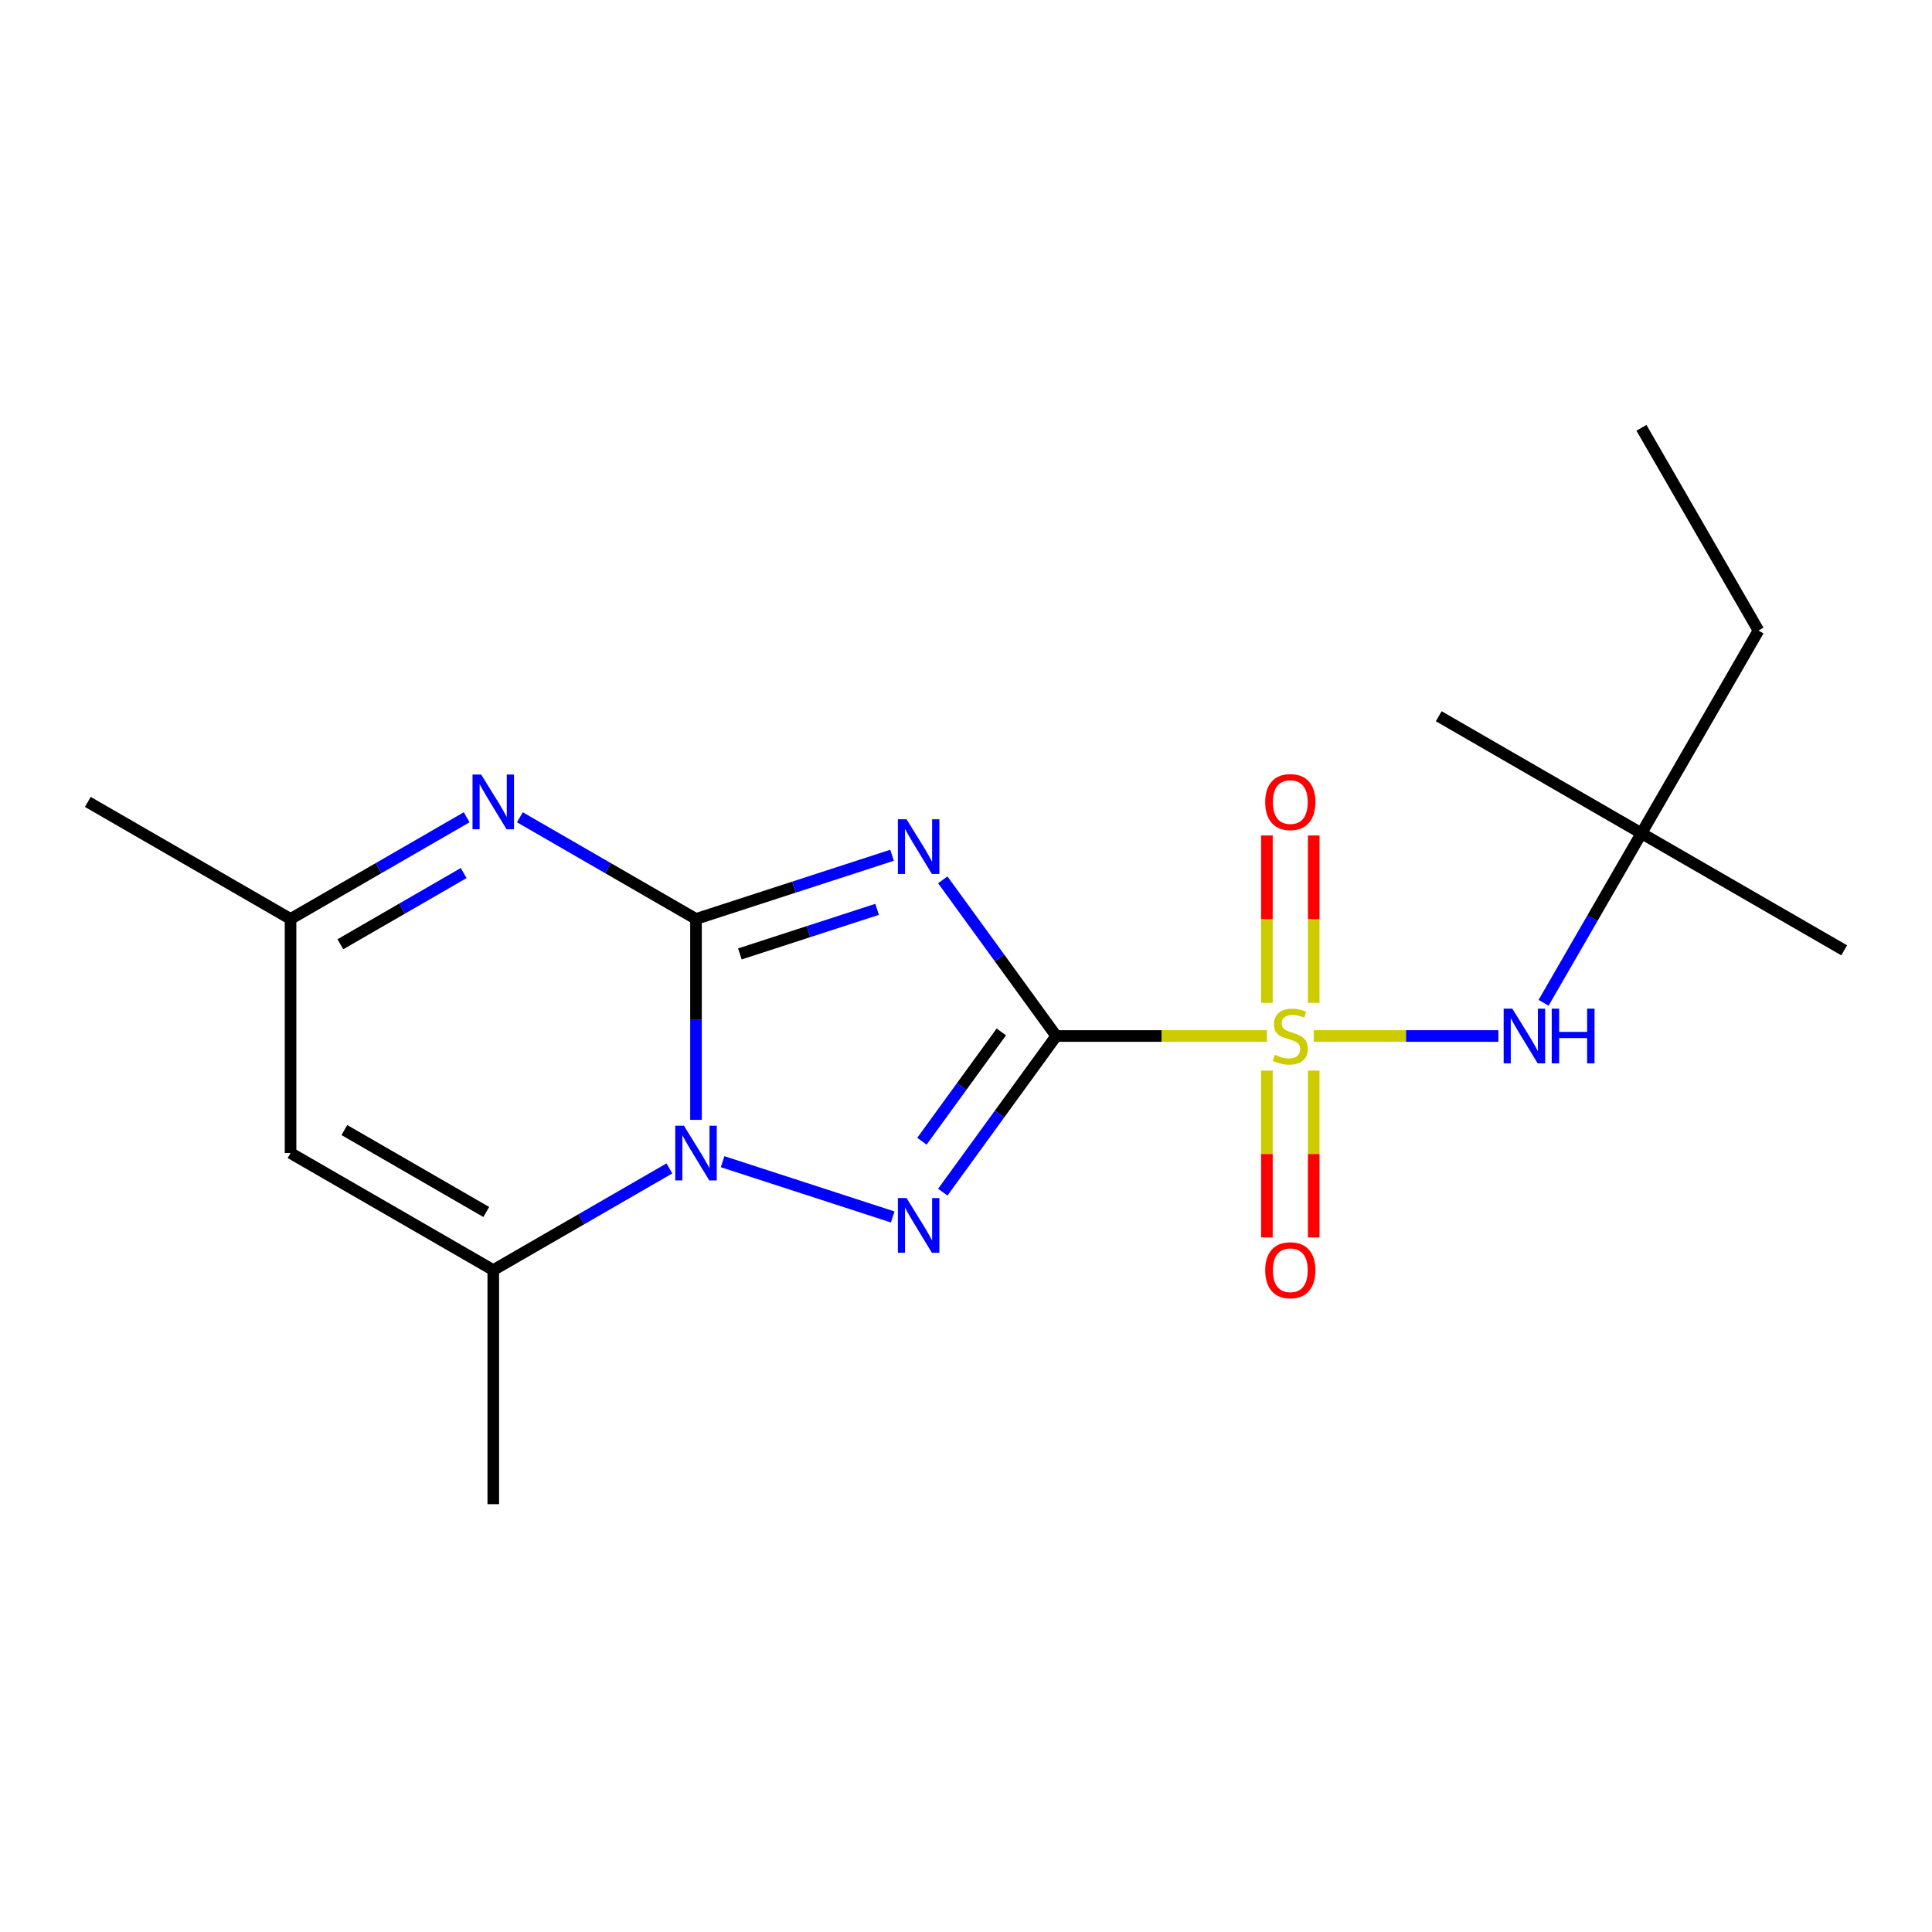 <?xml version='1.0' encoding='iso-8859-1'?>
<svg version='1.1' baseProfile='full'
              xmlns='http://www.w3.org/2000/svg'
                      xmlns:rdkit='http://www.rdkit.org/xml'
                      xmlns:xlink='http://www.w3.org/1999/xlink'
                  xml:space='preserve'
width='1000px' height='1000px' viewBox='0 0 1000 1000'>
<!-- END OF HEADER -->
<rect style='opacity:1.0;fill:#FFFFFF;stroke:none' width='1000' height='1000' x='0' y='0'> </rect>
<path class='bond-1' d='M 546.702,536.233 L 517.337,495.815' style='fill:none;fill-rule:evenodd;stroke:#000000;stroke-width:6px;stroke-linecap:butt;stroke-linejoin:miter;stroke-opacity:1' />
<path class='bond-1' d='M 517.337,495.815 L 487.972,455.398' style='fill:none;fill-rule:evenodd;stroke:#0000FF;stroke-width:6px;stroke-linecap:butt;stroke-linejoin:miter;stroke-opacity:1' />
<path class='bond-2' d='M 546.702,536.233 L 601.23,536.233' style='fill:none;fill-rule:evenodd;stroke:#000000;stroke-width:6px;stroke-linecap:butt;stroke-linejoin:miter;stroke-opacity:1' />
<path class='bond-2' d='M 601.23,536.233 L 655.758,536.233' style='fill:none;fill-rule:evenodd;stroke:#CCCC00;stroke-width:6px;stroke-linecap:butt;stroke-linejoin:miter;stroke-opacity:1' />
<path class='bond-4' d='M 546.702,536.233 L 517.337,576.65' style='fill:none;fill-rule:evenodd;stroke:#000000;stroke-width:6px;stroke-linecap:butt;stroke-linejoin:miter;stroke-opacity:1' />
<path class='bond-4' d='M 517.337,576.65 L 487.972,617.068' style='fill:none;fill-rule:evenodd;stroke:#0000FF;stroke-width:6px;stroke-linecap:butt;stroke-linejoin:miter;stroke-opacity:1' />
<path class='bond-4' d='M 518.288,534.114 L 497.733,562.407' style='fill:none;fill-rule:evenodd;stroke:#000000;stroke-width:6px;stroke-linecap:butt;stroke-linejoin:miter;stroke-opacity:1' />
<path class='bond-4' d='M 497.733,562.407 L 477.177,590.699' style='fill:none;fill-rule:evenodd;stroke:#0000FF;stroke-width:6px;stroke-linecap:butt;stroke-linejoin:miter;stroke-opacity:1' />
<path class='bond-0' d='M 360.249,475.651 L 410.982,459.167' style='fill:none;fill-rule:evenodd;stroke:#000000;stroke-width:6px;stroke-linecap:butt;stroke-linejoin:miter;stroke-opacity:1' />
<path class='bond-0' d='M 410.982,459.167 L 461.715,442.682' style='fill:none;fill-rule:evenodd;stroke:#0000FF;stroke-width:6px;stroke-linecap:butt;stroke-linejoin:miter;stroke-opacity:1' />
<path class='bond-0' d='M 382.958,493.752 L 418.47,482.213' style='fill:none;fill-rule:evenodd;stroke:#000000;stroke-width:6px;stroke-linecap:butt;stroke-linejoin:miter;stroke-opacity:1' />
<path class='bond-0' d='M 418.47,482.213 L 453.983,470.675' style='fill:none;fill-rule:evenodd;stroke:#0000FF;stroke-width:6px;stroke-linecap:butt;stroke-linejoin:miter;stroke-opacity:1' />
<path class='bond-5' d='M 360.249,475.651 L 314.668,449.334' style='fill:none;fill-rule:evenodd;stroke:#000000;stroke-width:6px;stroke-linecap:butt;stroke-linejoin:miter;stroke-opacity:1' />
<path class='bond-5' d='M 314.668,449.334 L 269.087,423.018' style='fill:none;fill-rule:evenodd;stroke:#0000FF;stroke-width:6px;stroke-linecap:butt;stroke-linejoin:miter;stroke-opacity:1' />
<path class='bond-19' d='M 360.249,475.651 L 360.249,527.638' style='fill:none;fill-rule:evenodd;stroke:#000000;stroke-width:6px;stroke-linecap:butt;stroke-linejoin:miter;stroke-opacity:1' />
<path class='bond-19' d='M 360.249,527.638 L 360.249,579.626' style='fill:none;fill-rule:evenodd;stroke:#0000FF;stroke-width:6px;stroke-linecap:butt;stroke-linejoin:miter;stroke-opacity:1' />
<path class='bond-8' d='M 679.976,536.233 L 727.771,536.233' style='fill:none;fill-rule:evenodd;stroke:#CCCC00;stroke-width:6px;stroke-linecap:butt;stroke-linejoin:miter;stroke-opacity:1' />
<path class='bond-8' d='M 727.771,536.233 L 775.565,536.233' style='fill:none;fill-rule:evenodd;stroke:#0000FF;stroke-width:6px;stroke-linecap:butt;stroke-linejoin:miter;stroke-opacity:1' />
<path class='bond-10' d='M 655.751,554.142 L 655.751,597.319' style='fill:none;fill-rule:evenodd;stroke:#CCCC00;stroke-width:6px;stroke-linecap:butt;stroke-linejoin:miter;stroke-opacity:1' />
<path class='bond-10' d='M 655.751,597.319 L 655.751,640.496' style='fill:none;fill-rule:evenodd;stroke:#FF0000;stroke-width:6px;stroke-linecap:butt;stroke-linejoin:miter;stroke-opacity:1' />
<path class='bond-10' d='M 679.983,554.142 L 679.983,597.319' style='fill:none;fill-rule:evenodd;stroke:#CCCC00;stroke-width:6px;stroke-linecap:butt;stroke-linejoin:miter;stroke-opacity:1' />
<path class='bond-10' d='M 679.983,597.319 L 679.983,640.496' style='fill:none;fill-rule:evenodd;stroke:#FF0000;stroke-width:6px;stroke-linecap:butt;stroke-linejoin:miter;stroke-opacity:1' />
<path class='bond-11' d='M 679.983,519.084 L 679.983,475.756' style='fill:none;fill-rule:evenodd;stroke:#CCCC00;stroke-width:6px;stroke-linecap:butt;stroke-linejoin:miter;stroke-opacity:1' />
<path class='bond-11' d='M 679.983,475.756 L 679.983,432.429' style='fill:none;fill-rule:evenodd;stroke:#FF0000;stroke-width:6px;stroke-linecap:butt;stroke-linejoin:miter;stroke-opacity:1' />
<path class='bond-11' d='M 655.751,519.084 L 655.751,475.756' style='fill:none;fill-rule:evenodd;stroke:#CCCC00;stroke-width:6px;stroke-linecap:butt;stroke-linejoin:miter;stroke-opacity:1' />
<path class='bond-11' d='M 655.751,475.756 L 655.751,432.429' style='fill:none;fill-rule:evenodd;stroke:#FF0000;stroke-width:6px;stroke-linecap:butt;stroke-linejoin:miter;stroke-opacity:1' />
<path class='bond-3' d='M 374.018,601.289 L 462.077,629.901' style='fill:none;fill-rule:evenodd;stroke:#0000FF;stroke-width:6px;stroke-linecap:butt;stroke-linejoin:miter;stroke-opacity:1' />
<path class='bond-6' d='M 346.48,604.765 L 300.899,631.081' style='fill:none;fill-rule:evenodd;stroke:#0000FF;stroke-width:6px;stroke-linecap:butt;stroke-linejoin:miter;stroke-opacity:1' />
<path class='bond-6' d='M 300.899,631.081 L 255.318,657.397' style='fill:none;fill-rule:evenodd;stroke:#000000;stroke-width:6px;stroke-linecap:butt;stroke-linejoin:miter;stroke-opacity:1' />
<path class='bond-9' d='M 241.549,423.018 L 195.967,449.334' style='fill:none;fill-rule:evenodd;stroke:#0000FF;stroke-width:6px;stroke-linecap:butt;stroke-linejoin:miter;stroke-opacity:1' />
<path class='bond-9' d='M 195.967,449.334 L 150.386,475.651' style='fill:none;fill-rule:evenodd;stroke:#000000;stroke-width:6px;stroke-linecap:butt;stroke-linejoin:miter;stroke-opacity:1' />
<path class='bond-9' d='M 239.991,451.899 L 208.084,470.321' style='fill:none;fill-rule:evenodd;stroke:#0000FF;stroke-width:6px;stroke-linecap:butt;stroke-linejoin:miter;stroke-opacity:1' />
<path class='bond-9' d='M 208.084,470.321 L 176.177,488.742' style='fill:none;fill-rule:evenodd;stroke:#000000;stroke-width:6px;stroke-linecap:butt;stroke-linejoin:miter;stroke-opacity:1' />
<path class='bond-7' d='M 255.318,657.397 L 150.386,596.815' style='fill:none;fill-rule:evenodd;stroke:#000000;stroke-width:6px;stroke-linecap:butt;stroke-linejoin:miter;stroke-opacity:1' />
<path class='bond-7' d='M 251.694,627.324 L 178.242,584.916' style='fill:none;fill-rule:evenodd;stroke:#000000;stroke-width:6px;stroke-linecap:butt;stroke-linejoin:miter;stroke-opacity:1' />
<path class='bond-13' d='M 255.318,657.397 L 255.318,778.562' style='fill:none;fill-rule:evenodd;stroke:#000000;stroke-width:6px;stroke-linecap:butt;stroke-linejoin:miter;stroke-opacity:1' />
<path class='bond-20' d='M 150.386,596.815 L 150.386,475.651' style='fill:none;fill-rule:evenodd;stroke:#000000;stroke-width:6px;stroke-linecap:butt;stroke-linejoin:miter;stroke-opacity:1' />
<path class='bond-12' d='M 798.956,519.044 L 824.285,475.172' style='fill:none;fill-rule:evenodd;stroke:#0000FF;stroke-width:6px;stroke-linecap:butt;stroke-linejoin:miter;stroke-opacity:1' />
<path class='bond-12' d='M 824.285,475.172 L 849.614,431.301' style='fill:none;fill-rule:evenodd;stroke:#000000;stroke-width:6px;stroke-linecap:butt;stroke-linejoin:miter;stroke-opacity:1' />
<path class='bond-14' d='M 150.386,475.651 L 45.455,415.068' style='fill:none;fill-rule:evenodd;stroke:#000000;stroke-width:6px;stroke-linecap:butt;stroke-linejoin:miter;stroke-opacity:1' />
<path class='bond-15' d='M 849.614,431.301 L 910.196,326.37' style='fill:none;fill-rule:evenodd;stroke:#000000;stroke-width:6px;stroke-linecap:butt;stroke-linejoin:miter;stroke-opacity:1' />
<path class='bond-16' d='M 849.614,431.301 L 954.545,491.884' style='fill:none;fill-rule:evenodd;stroke:#000000;stroke-width:6px;stroke-linecap:butt;stroke-linejoin:miter;stroke-opacity:1' />
<path class='bond-17' d='M 849.614,431.301 L 744.682,370.719' style='fill:none;fill-rule:evenodd;stroke:#000000;stroke-width:6px;stroke-linecap:butt;stroke-linejoin:miter;stroke-opacity:1' />
<path class='bond-18' d='M 910.196,326.37 L 849.614,221.438' style='fill:none;fill-rule:evenodd;stroke:#000000;stroke-width:6px;stroke-linecap:butt;stroke-linejoin:miter;stroke-opacity:1' />
<path  class='atom-2' d='M 469.224 424.049
L 478.504 439.049
Q 479.424 440.529, 480.904 443.209
Q 482.384 445.889, 482.464 446.049
L 482.464 424.049
L 486.224 424.049
L 486.224 452.369
L 482.344 452.369
L 472.384 435.969
Q 471.224 434.049, 469.984 431.849
Q 468.784 429.649, 468.424 428.969
L 468.424 452.369
L 464.744 452.369
L 464.744 424.049
L 469.224 424.049
' fill='#0000FF'/>
<path  class='atom-3' d='M 659.867 545.953
Q 660.187 546.073, 661.507 546.633
Q 662.827 547.193, 664.267 547.553
Q 665.747 547.873, 667.187 547.873
Q 669.867 547.873, 671.427 546.593
Q 672.987 545.273, 672.987 542.993
Q 672.987 541.433, 672.187 540.473
Q 671.427 539.513, 670.227 538.993
Q 669.027 538.473, 667.027 537.873
Q 664.507 537.113, 662.987 536.393
Q 661.507 535.673, 660.427 534.153
Q 659.387 532.633, 659.387 530.073
Q 659.387 526.513, 661.787 524.313
Q 664.227 522.113, 669.027 522.113
Q 672.307 522.113, 676.027 523.673
L 675.107 526.753
Q 671.707 525.353, 669.147 525.353
Q 666.387 525.353, 664.867 526.513
Q 663.347 527.633, 663.387 529.593
Q 663.387 531.113, 664.147 532.033
Q 664.947 532.953, 666.067 533.473
Q 667.227 533.993, 669.147 534.593
Q 671.707 535.393, 673.227 536.193
Q 674.747 536.993, 675.827 538.633
Q 676.947 540.233, 676.947 542.993
Q 676.947 546.913, 674.307 549.033
Q 671.707 551.113, 667.347 551.113
Q 664.827 551.113, 662.907 550.553
Q 661.027 550.033, 658.787 549.113
L 659.867 545.953
' fill='#CCCC00'/>
<path  class='atom-4' d='M 353.989 582.655
L 363.269 597.655
Q 364.189 599.135, 365.669 601.815
Q 367.149 604.495, 367.229 604.655
L 367.229 582.655
L 370.989 582.655
L 370.989 610.975
L 367.109 610.975
L 357.149 594.575
Q 355.989 592.655, 354.749 590.455
Q 353.549 588.255, 353.189 587.575
L 353.189 610.975
L 349.509 610.975
L 349.509 582.655
L 353.989 582.655
' fill='#0000FF'/>
<path  class='atom-5' d='M 469.224 620.097
L 478.504 635.097
Q 479.424 636.577, 480.904 639.257
Q 482.384 641.937, 482.464 642.097
L 482.464 620.097
L 486.224 620.097
L 486.224 648.417
L 482.344 648.417
L 472.384 632.017
Q 471.224 630.097, 469.984 627.897
Q 468.784 625.697, 468.424 625.017
L 468.424 648.417
L 464.744 648.417
L 464.744 620.097
L 469.224 620.097
' fill='#0000FF'/>
<path  class='atom-6' d='M 249.058 400.908
L 258.338 415.908
Q 259.258 417.388, 260.738 420.068
Q 262.218 422.748, 262.298 422.908
L 262.298 400.908
L 266.058 400.908
L 266.058 429.228
L 262.178 429.228
L 252.218 412.828
Q 251.058 410.908, 249.818 408.708
Q 248.618 406.508, 248.258 405.828
L 248.258 429.228
L 244.578 429.228
L 244.578 400.908
L 249.058 400.908
' fill='#0000FF'/>
<path  class='atom-9' d='M 782.772 522.073
L 792.052 537.073
Q 792.972 538.553, 794.452 541.233
Q 795.932 543.913, 796.012 544.073
L 796.012 522.073
L 799.772 522.073
L 799.772 550.393
L 795.892 550.393
L 785.932 533.993
Q 784.772 532.073, 783.532 529.873
Q 782.332 527.673, 781.972 526.993
L 781.972 550.393
L 778.292 550.393
L 778.292 522.073
L 782.772 522.073
' fill='#0000FF'/>
<path  class='atom-9' d='M 803.172 522.073
L 807.012 522.073
L 807.012 534.113
L 821.492 534.113
L 821.492 522.073
L 825.332 522.073
L 825.332 550.393
L 821.492 550.393
L 821.492 537.313
L 807.012 537.313
L 807.012 550.393
L 803.172 550.393
L 803.172 522.073
' fill='#0000FF'/>
<path  class='atom-11' d='M 654.867 657.477
Q 654.867 650.677, 658.227 646.877
Q 661.587 643.077, 667.867 643.077
Q 674.147 643.077, 677.507 646.877
Q 680.867 650.677, 680.867 657.477
Q 680.867 664.357, 677.467 668.277
Q 674.067 672.157, 667.867 672.157
Q 661.627 672.157, 658.227 668.277
Q 654.867 664.397, 654.867 657.477
M 667.867 668.957
Q 672.187 668.957, 674.507 666.077
Q 676.867 663.157, 676.867 657.477
Q 676.867 651.917, 674.507 649.117
Q 672.187 646.277, 667.867 646.277
Q 663.547 646.277, 661.187 649.077
Q 658.867 651.877, 658.867 657.477
Q 658.867 663.197, 661.187 666.077
Q 663.547 668.957, 667.867 668.957
' fill='#FF0000'/>
<path  class='atom-12' d='M 654.867 415.148
Q 654.867 408.348, 658.227 404.548
Q 661.587 400.748, 667.867 400.748
Q 674.147 400.748, 677.507 404.548
Q 680.867 408.348, 680.867 415.148
Q 680.867 422.028, 677.467 425.948
Q 674.067 429.828, 667.867 429.828
Q 661.627 429.828, 658.227 425.948
Q 654.867 422.068, 654.867 415.148
M 667.867 426.628
Q 672.187 426.628, 674.507 423.748
Q 676.867 420.828, 676.867 415.148
Q 676.867 409.588, 674.507 406.788
Q 672.187 403.948, 667.867 403.948
Q 663.547 403.948, 661.187 406.748
Q 658.867 409.548, 658.867 415.148
Q 658.867 420.868, 661.187 423.748
Q 663.547 426.628, 667.867 426.628
' fill='#FF0000'/>
</svg>
